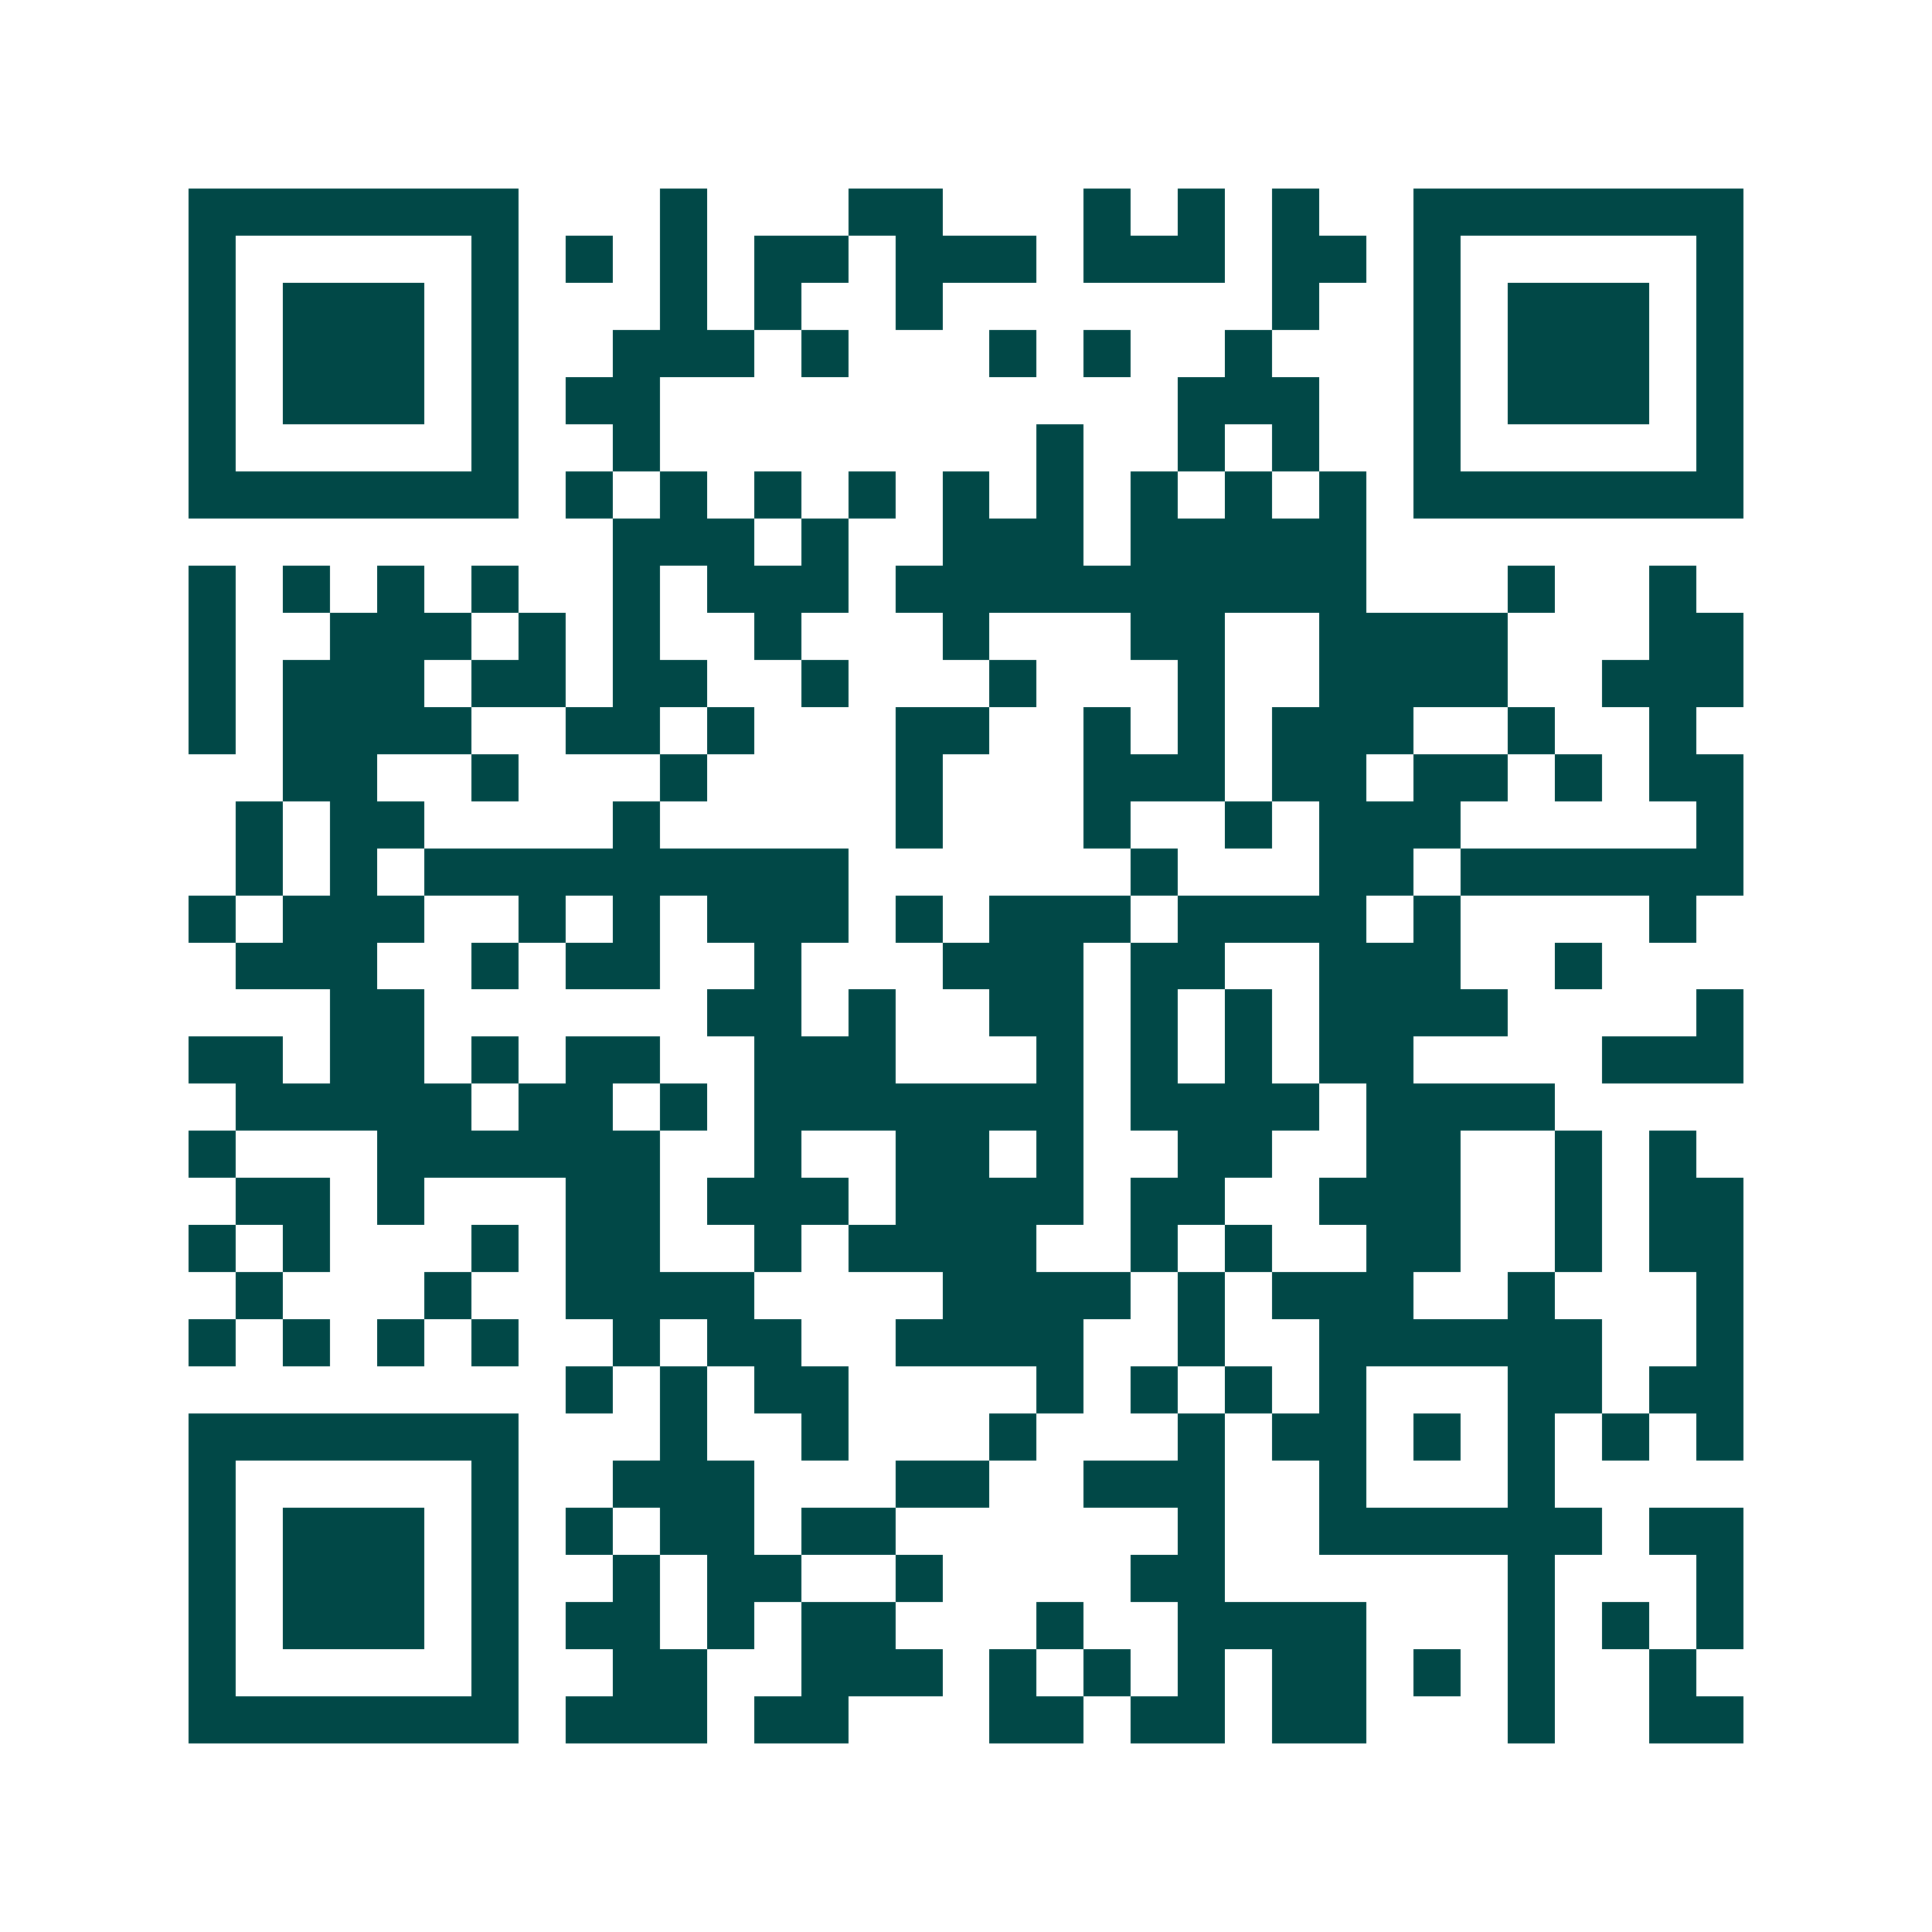 <svg xmlns="http://www.w3.org/2000/svg" width="200" height="200" viewBox="0 0 41 41" shape-rendering="crispEdges"><path fill="#ffffff" d="M0 0h41v41H0z"/><path stroke="#014847" d="M4 4.5h7m3 0h1m3 0h2m3 0h1m1 0h1m1 0h1m2 0h7M4 5.5h1m5 0h1m1 0h1m1 0h1m1 0h2m1 0h3m1 0h3m1 0h2m1 0h1m5 0h1M4 6.5h1m1 0h3m1 0h1m3 0h1m1 0h1m2 0h1m7 0h1m2 0h1m1 0h3m1 0h1M4 7.5h1m1 0h3m1 0h1m2 0h3m1 0h1m3 0h1m1 0h1m2 0h1m3 0h1m1 0h3m1 0h1M4 8.5h1m1 0h3m1 0h1m1 0h2m11 0h3m2 0h1m1 0h3m1 0h1M4 9.5h1m5 0h1m2 0h1m8 0h1m2 0h1m1 0h1m2 0h1m5 0h1M4 10.5h7m1 0h1m1 0h1m1 0h1m1 0h1m1 0h1m1 0h1m1 0h1m1 0h1m1 0h1m1 0h7M13 11.5h3m1 0h1m2 0h3m1 0h5M4 12.5h1m1 0h1m1 0h1m1 0h1m2 0h1m1 0h3m1 0h10m3 0h1m2 0h1M4 13.5h1m2 0h3m1 0h1m1 0h1m2 0h1m3 0h1m3 0h2m2 0h4m3 0h2M4 14.5h1m1 0h3m1 0h2m1 0h2m2 0h1m3 0h1m3 0h1m2 0h4m2 0h3M4 15.5h1m1 0h4m2 0h2m1 0h1m3 0h2m2 0h1m1 0h1m1 0h3m2 0h1m2 0h1M6 16.5h2m2 0h1m3 0h1m4 0h1m3 0h3m1 0h2m1 0h2m1 0h1m1 0h2M5 17.5h1m1 0h2m4 0h1m5 0h1m3 0h1m2 0h1m1 0h3m5 0h1M5 18.5h1m1 0h1m1 0h9m6 0h1m3 0h2m1 0h6M4 19.5h1m1 0h3m2 0h1m1 0h1m1 0h3m1 0h1m1 0h3m1 0h4m1 0h1m4 0h1M5 20.5h3m2 0h1m1 0h2m2 0h1m3 0h3m1 0h2m2 0h3m2 0h1M7 21.5h2m6 0h2m1 0h1m2 0h2m1 0h1m1 0h1m1 0h4m4 0h1M4 22.5h2m1 0h2m1 0h1m1 0h2m2 0h3m3 0h1m1 0h1m1 0h1m1 0h2m4 0h3M5 23.5h5m1 0h2m1 0h1m1 0h7m1 0h4m1 0h4M4 24.5h1m3 0h6m2 0h1m2 0h2m1 0h1m2 0h2m2 0h2m2 0h1m1 0h1M5 25.5h2m1 0h1m3 0h2m1 0h3m1 0h4m1 0h2m2 0h3m2 0h1m1 0h2M4 26.5h1m1 0h1m3 0h1m1 0h2m2 0h1m1 0h4m2 0h1m1 0h1m2 0h2m2 0h1m1 0h2M5 27.5h1m3 0h1m2 0h4m4 0h4m1 0h1m1 0h3m2 0h1m3 0h1M4 28.5h1m1 0h1m1 0h1m1 0h1m2 0h1m1 0h2m2 0h4m2 0h1m2 0h6m2 0h1M12 29.5h1m1 0h1m1 0h2m4 0h1m1 0h1m1 0h1m1 0h1m3 0h2m1 0h2M4 30.5h7m3 0h1m2 0h1m3 0h1m3 0h1m1 0h2m1 0h1m1 0h1m1 0h1m1 0h1M4 31.5h1m5 0h1m2 0h3m3 0h2m2 0h3m2 0h1m3 0h1M4 32.5h1m1 0h3m1 0h1m1 0h1m1 0h2m1 0h2m6 0h1m2 0h6m1 0h2M4 33.5h1m1 0h3m1 0h1m2 0h1m1 0h2m2 0h1m4 0h2m6 0h1m3 0h1M4 34.5h1m1 0h3m1 0h1m1 0h2m1 0h1m1 0h2m3 0h1m2 0h4m3 0h1m1 0h1m1 0h1M4 35.5h1m5 0h1m2 0h2m2 0h3m1 0h1m1 0h1m1 0h1m1 0h2m1 0h1m1 0h1m2 0h1M4 36.5h7m1 0h3m1 0h2m3 0h2m1 0h2m1 0h2m3 0h1m2 0h2"/></svg>
